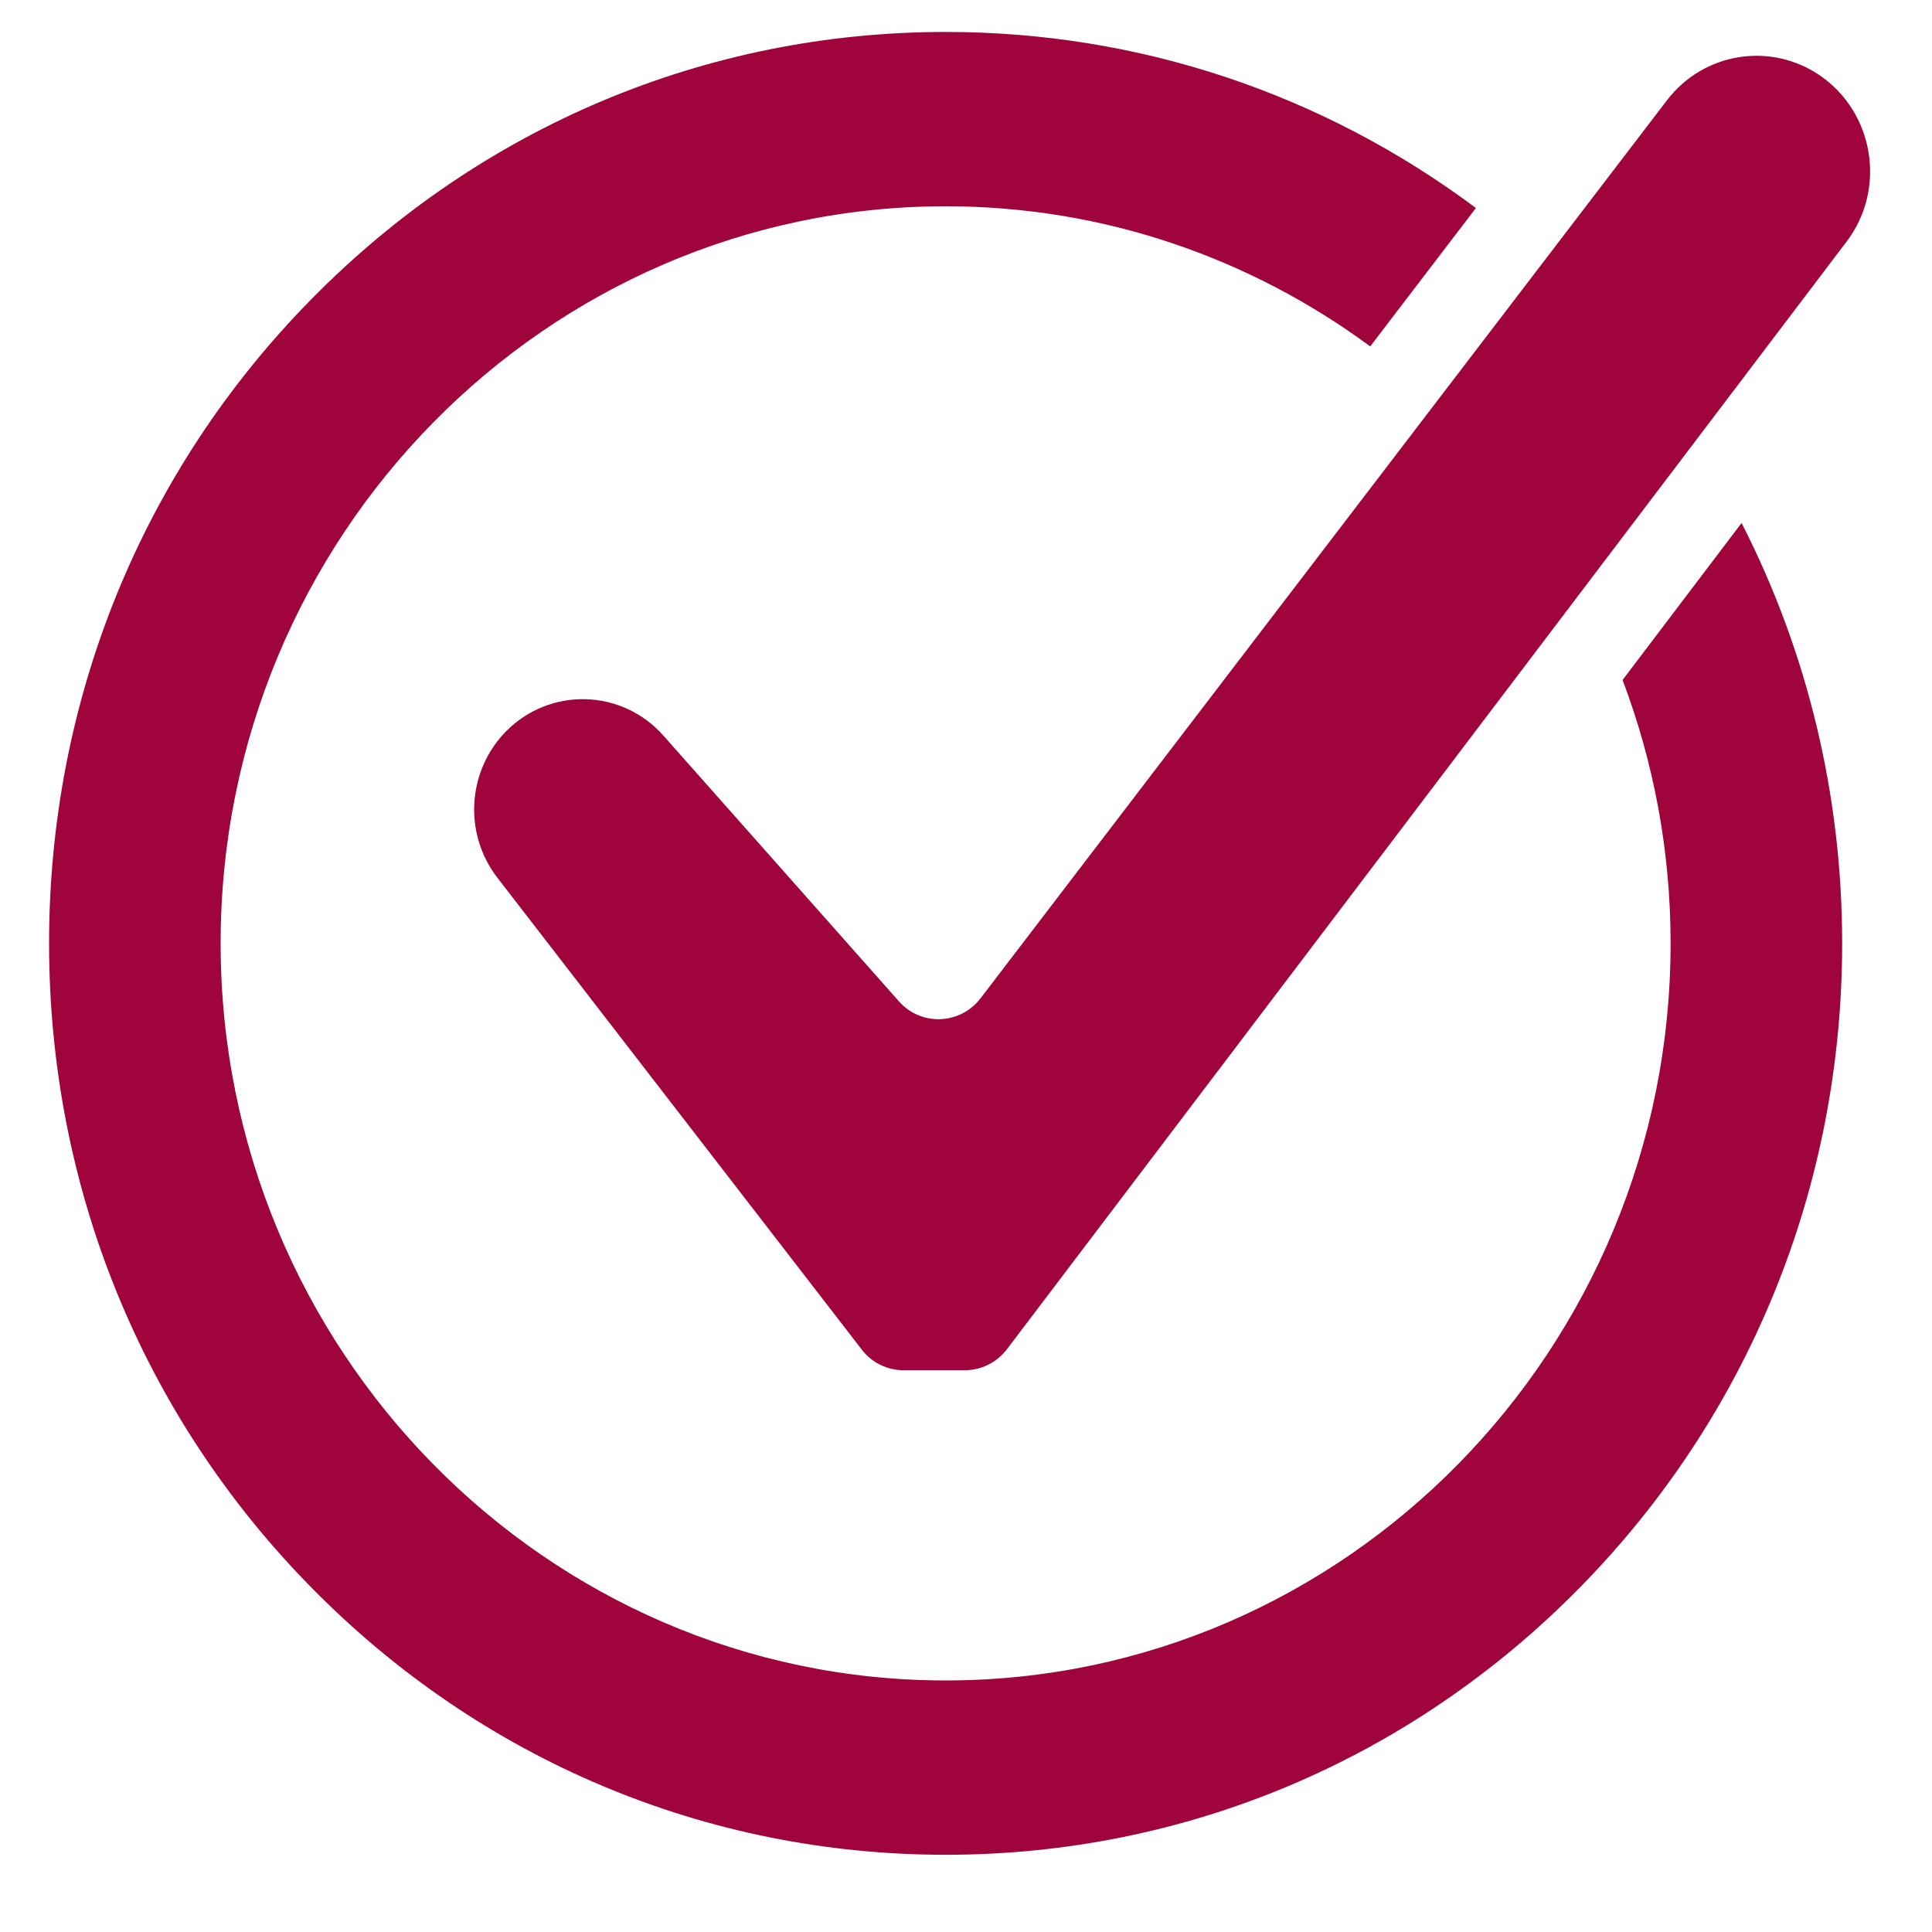<?xml version="1.0" encoding="UTF-8"?><svg xmlns="http://www.w3.org/2000/svg" xmlns:xlink="http://www.w3.org/1999/xlink" contentScriptType="text/ecmascript" width="30" zoomAndPan="magnify" contentStyleType="text/css" viewBox="0 0 30 30" height="30" preserveAspectRatio="xMidYMid meet" version="1.0"><defs><clipPath id="clip-0"><path d="M 7.336 0.855 L 29.039 0.855 L 29.039 21.312 L 7.336 21.312 Z M 7.336 0.855 " clip-rule="nonzero"/></clipPath><clipPath id="clip-1"><path d="M 0.762 0.496 L 28.613 0.496 L 28.613 28.801 L 0.762 28.801 Z M 0.762 0.496 " clip-rule="nonzero"/></clipPath></defs><g clip-path="url(#clip-0)"><path fill="rgb(62.749%, 1.569%, 23.529%)" d="M 7.855 11.359 C 7.254 11.973 7.195 12.945 7.723 13.629 L 13.379 20.953 C 13.535 21.16 13.777 21.277 14.031 21.277 L 14.98 21.277 C 15.238 21.277 15.48 21.156 15.637 20.949 L 28.672 3.754 C 29.293 2.938 29.105 1.758 28.266 1.176 C 27.496 0.645 26.453 0.812 25.883 1.559 L 15.227 15.5 C 14.91 15.914 14.301 15.938 13.957 15.547 L 10.301 11.422 C 9.656 10.695 8.539 10.664 7.855 11.359 " fill-opacity="1" fill-rule="nonzero"/></g><g clip-path="url(#clip-1)"><path fill="rgb(62.749%, 1.569%, 23.529%)" d="M 25.941 14.648 C 25.941 20.957 20.891 26.094 14.684 26.094 C 8.477 26.094 3.426 20.957 3.426 14.648 C 3.426 8.34 8.477 3.203 14.684 3.203 C 17.145 3.203 19.422 4.012 21.277 5.379 L 22.918 3.23 C 20.543 1.457 17.688 0.496 14.684 0.496 C 10.965 0.496 7.469 1.969 4.84 4.641 C 2.207 7.312 0.762 10.867 0.762 14.648 C 0.762 18.43 2.207 21.984 4.84 24.656 C 7.469 27.328 10.965 28.801 14.684 28.801 C 18.402 28.801 21.898 27.328 24.527 24.656 C 27.156 21.984 28.605 18.43 28.605 14.648 C 28.605 12.34 28.062 10.113 27.043 8.121 L 25.195 10.559 C 25.676 11.828 25.941 13.207 25.941 14.648 " fill-opacity="1" fill-rule="nonzero"/></g></svg>
